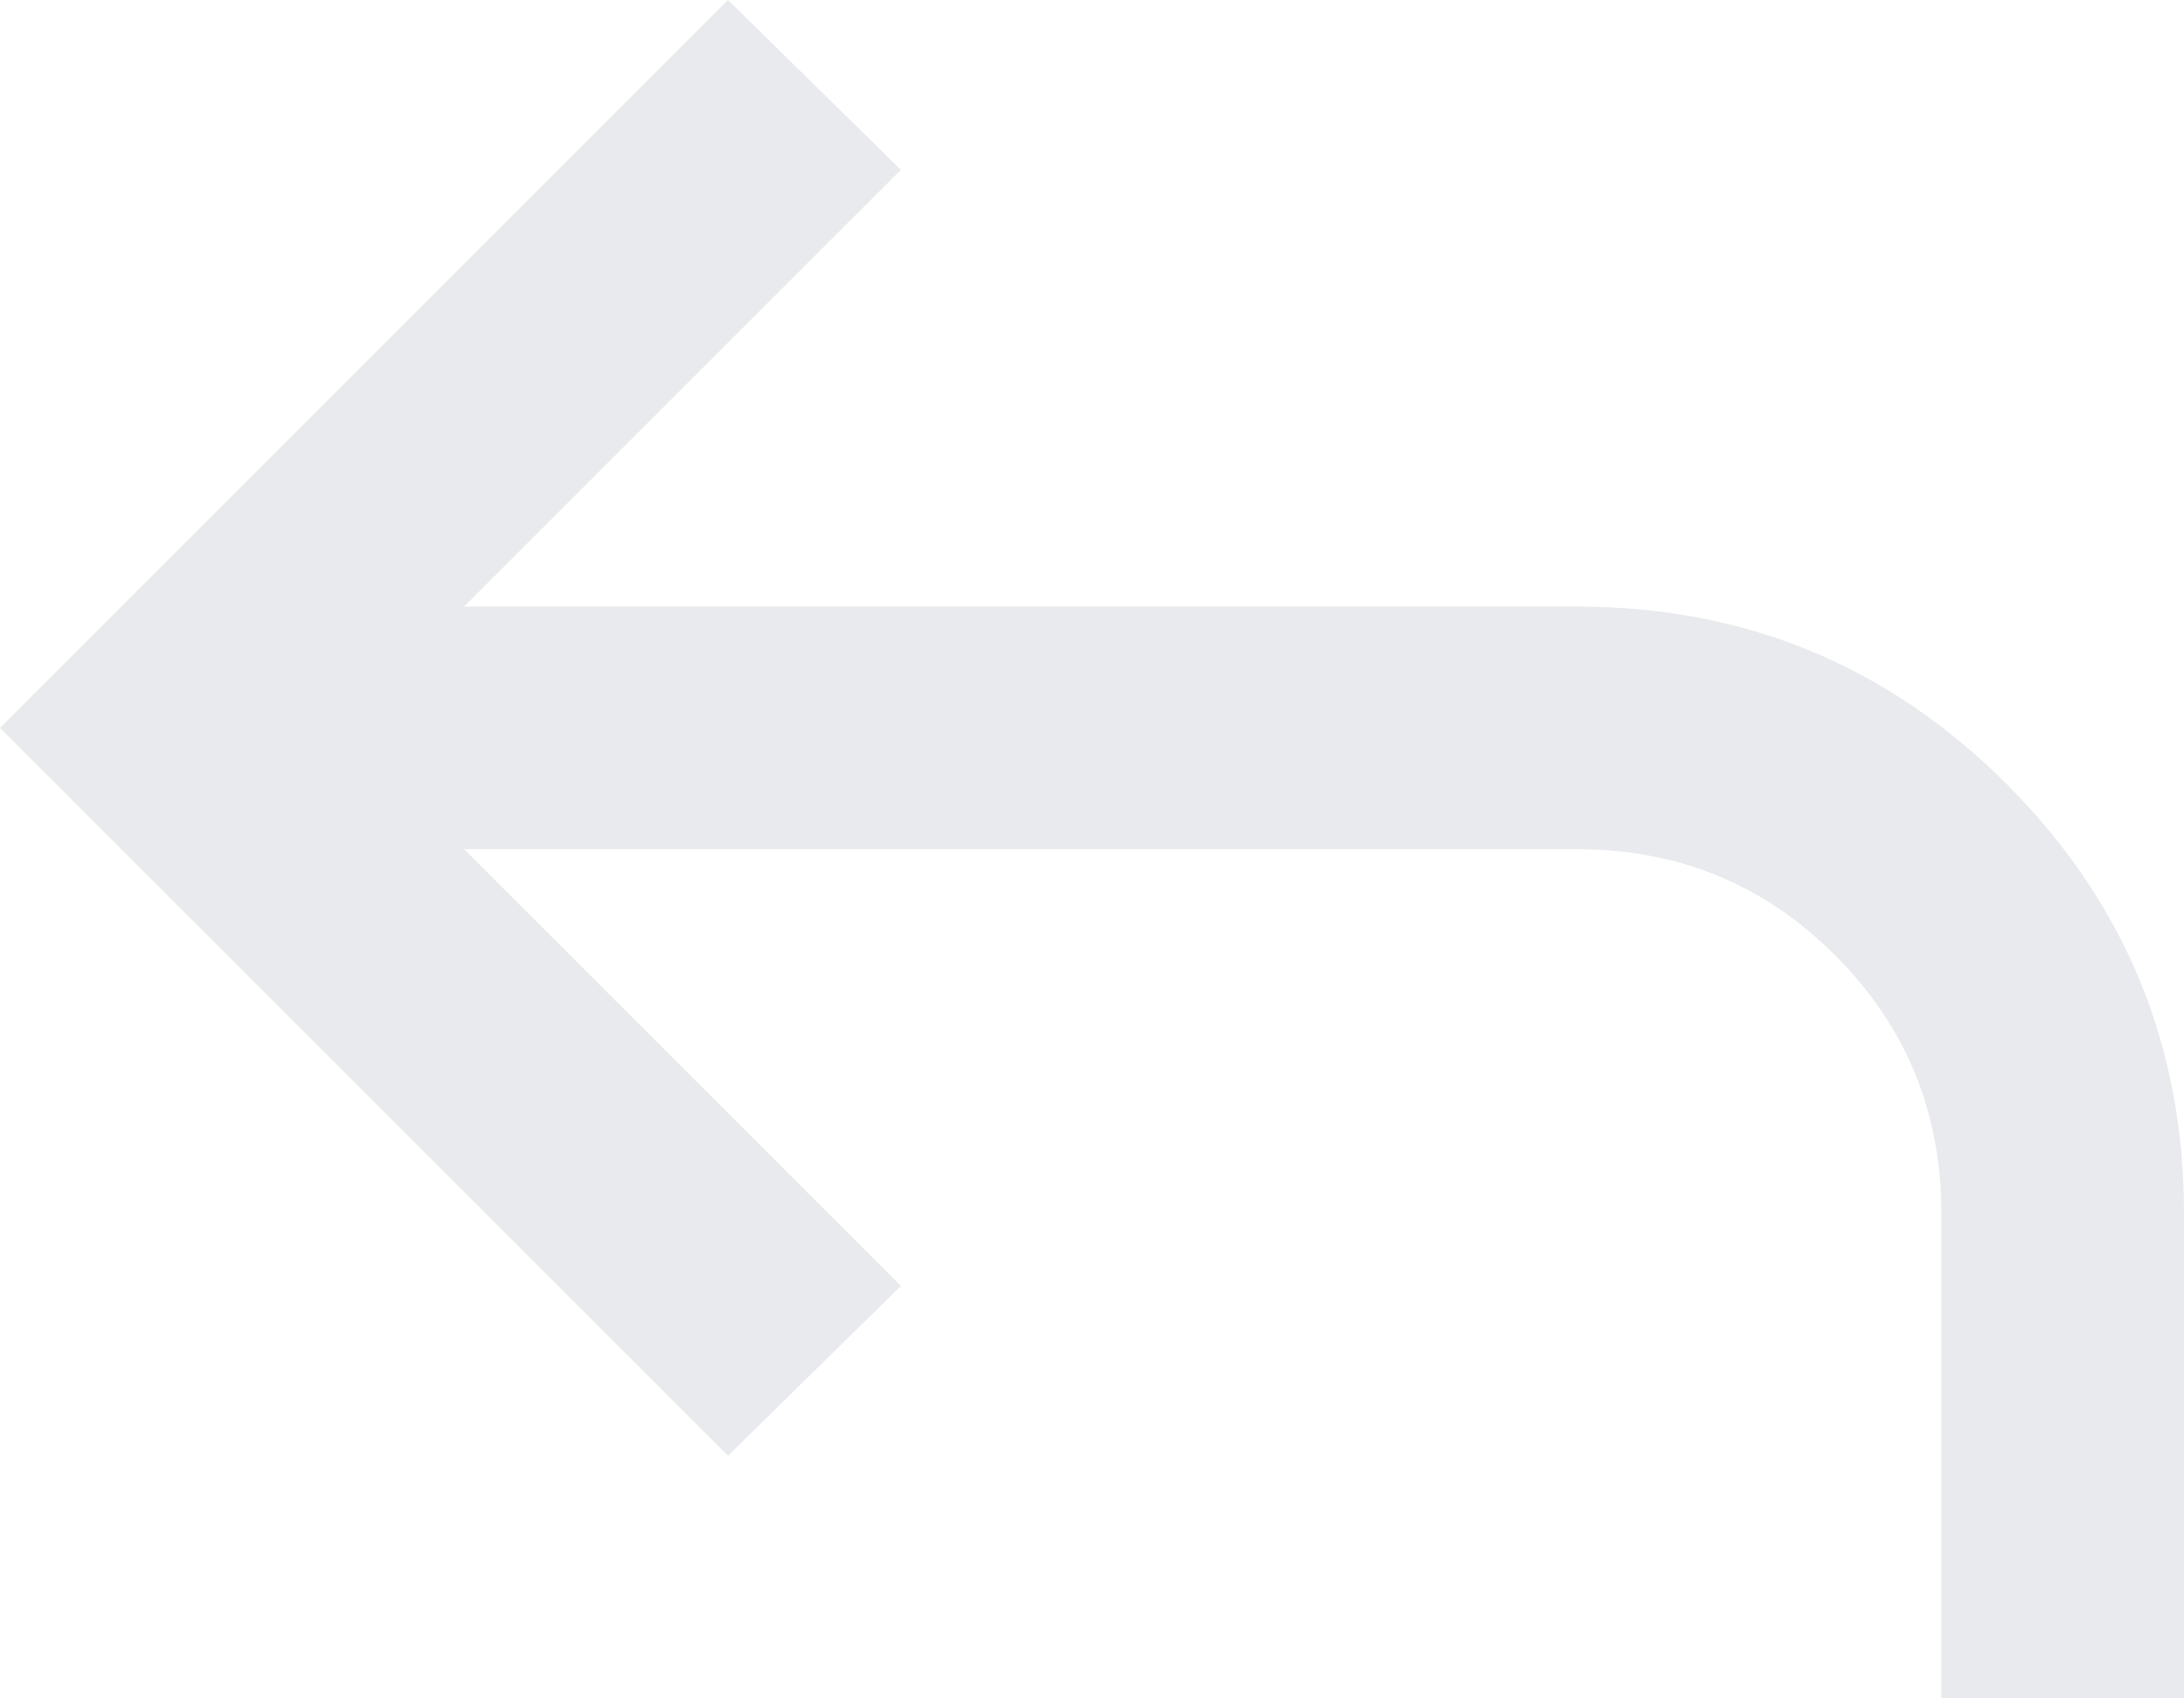 <?xml version="1.0" encoding="UTF-8"?>
<svg width="18px" height="14px" viewBox="0 0 18 14" version="1.1" xmlns="http://www.w3.org/2000/svg" xmlns:xlink="http://www.w3.org/1999/xlink">
    <title>reply_24dp_FILL0_wght400_GRAD0_opsz24</title>
    <defs>
        <filter color-interpolation-filters="auto" id="filter-1">
            <feColorMatrix in="SourceGraphic" type="matrix" values="0 0 0 0 0.216 0 0 0 0 0.31 0 0 0 0 0.357 0 0 0 1 0"></feColorMatrix>
        </filter>
    </defs>
    <g id="Page-1" stroke="none" stroke-width="1" fill="none" fill-rule="evenodd">
        <g id="reply_24dp_FILL0_wght400_GRAD0_opsz24" transform="translate(-919, -1123)" filter="url(#filter-1)">
            <g transform="translate(919, 1123)">
                <path d="M16,14 L16,10 C16,9.167 15.708,8.458 15.125,7.875 C14.542,7.292 13.833,7 13,7 L3.825,7 L7.425,10.6 L6,12 L0,6 L6,0 L7.425,1.4 L3.825,5 L13,5 C14.383,5 15.562,5.487 16.538,6.463 C17.512,7.438 18,8.617 18,10 L18,14 L16,14 Z" id="Path" fill="#E8EAED" fill-rule="nonzero"></path>
            </g>
        </g>
    </g>
</svg>